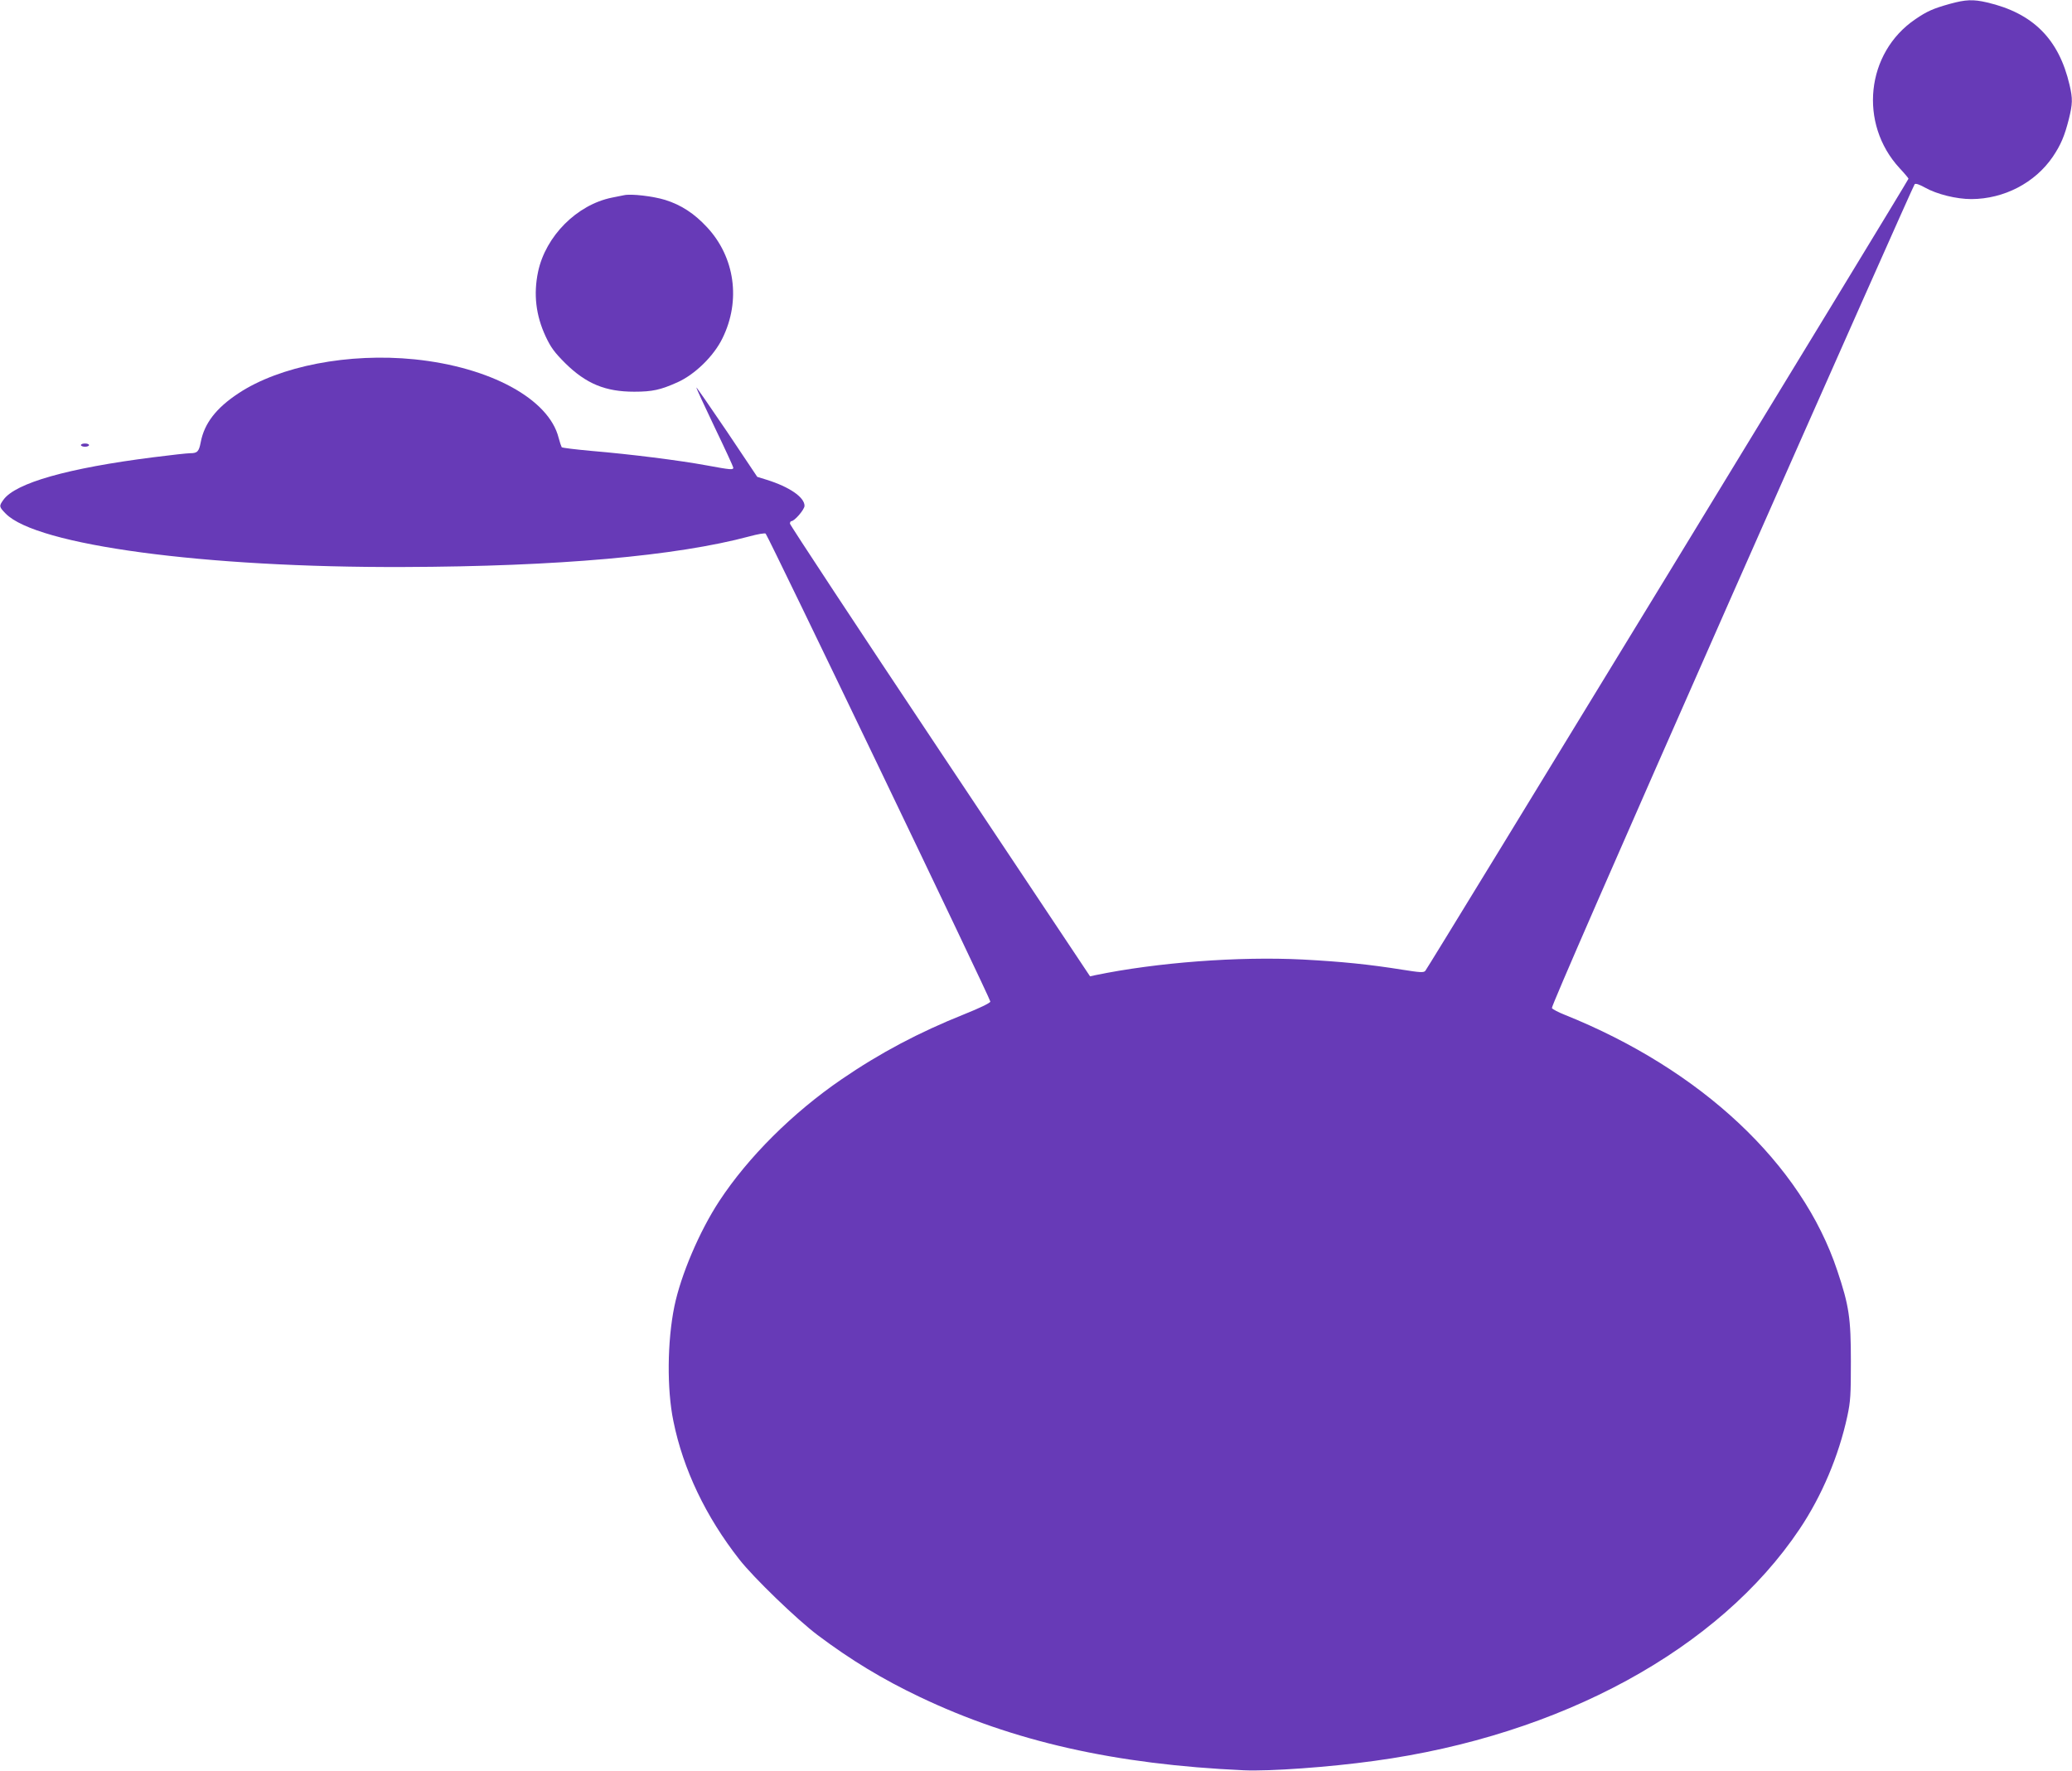 <?xml version="1.0" standalone="no"?>
<!DOCTYPE svg PUBLIC "-//W3C//DTD SVG 20010904//EN"
 "http://www.w3.org/TR/2001/REC-SVG-20010904/DTD/svg10.dtd">
<svg version="1.0" xmlns="http://www.w3.org/2000/svg"
 width="1280pt" height="1094pt" viewBox="0 0 1280 1094"
 preserveAspectRatio="xMidYMid meet">
<g transform="translate(0,1094) scale(0.1,-0.1)"
fill="#673ab7" stroke="none">
<path d="M12045 10916 c-103 -29 -140 -45 -213 -95 -305 -207 -351 -645 -97
-920 30 -32 55 -62 55 -65 0 -9 -2969 -4877 -2985 -4894 -10 -12 -34 -10 -141
7 -207 33 -373 50 -617 63 -395 20 -901 -18 -1282 -97 l-31 -7 -927 1391
c-510 765 -927 1398 -927 1406 0 8 4 15 8 15 20 0 82 72 82 95 0 53 -93 117
-234 161 l-58 18 -186 278 c-103 152 -188 275 -190 274 -2 -2 49 -112 112
-244 64 -133 116 -246 116 -251 0 -15 -14 -14 -166 14 -168 31 -471 69 -708
89 -99 9 -182 19 -186 23 -3 5 -12 31 -19 58 -60 240 -422 437 -890 485 -406
41 -833 -41 -1088 -210 -138 -91 -211 -186 -233 -302 -11 -58 -21 -68 -65 -68
-17 0 -119 -11 -227 -25 -529 -67 -853 -159 -927 -263 -28 -39 -27 -43 14 -85
190 -195 1226 -335 2460 -330 950 3 1682 68 2134 189 51 14 97 22 101 17 19
-21 1391 -2878 1388 -2891 -2 -9 -66 -40 -161 -78 -280 -112 -520 -239 -758
-402 -301 -206 -577 -480 -756 -753 -122 -186 -237 -456 -277 -650 -44 -215
-47 -511 -6 -709 60 -297 200 -590 407 -854 88 -113 358 -373 483 -467 206
-155 403 -274 632 -383 577 -275 1206 -417 2002 -453 158 -7 525 19 806 58
1153 157 2130 690 2627 1432 137 204 242 452 295 697 20 93 22 133 22 340 0
266 -11 343 -84 560 -219 659 -840 1242 -1685 1581 -38 15 -74 34 -78 41 -5 8
391 915 1111 2546 616 1394 1124 2538 1130 2544 6 6 28 -1 64 -21 73 -41 193
-71 287 -71 201 1 392 100 502 261 50 74 73 129 99 231 24 97 25 127 5 213
-66 284 -226 444 -510 510 -86 20 -132 18 -230 -9z"/>
<path d="M3855 9734 c-11 -2 -45 -9 -75 -15 -216 -44 -409 -237 -456 -458 -29
-139 -14 -269 47 -400 32 -68 54 -98 121 -165 129 -127 248 -176 426 -176 112
0 162 11 267 58 109 49 225 163 278 272 115 233 77 502 -96 687 -78 84 -159
137 -258 168 -75 23 -211 39 -254 29z"/>
<path d="M500 8190 c0 -5 11 -10 25 -10 14 0 25 5 25 10 0 6 -11 10 -25 10
-14 0 -25 -4 -25 -10z"/>
</g>
</svg>
